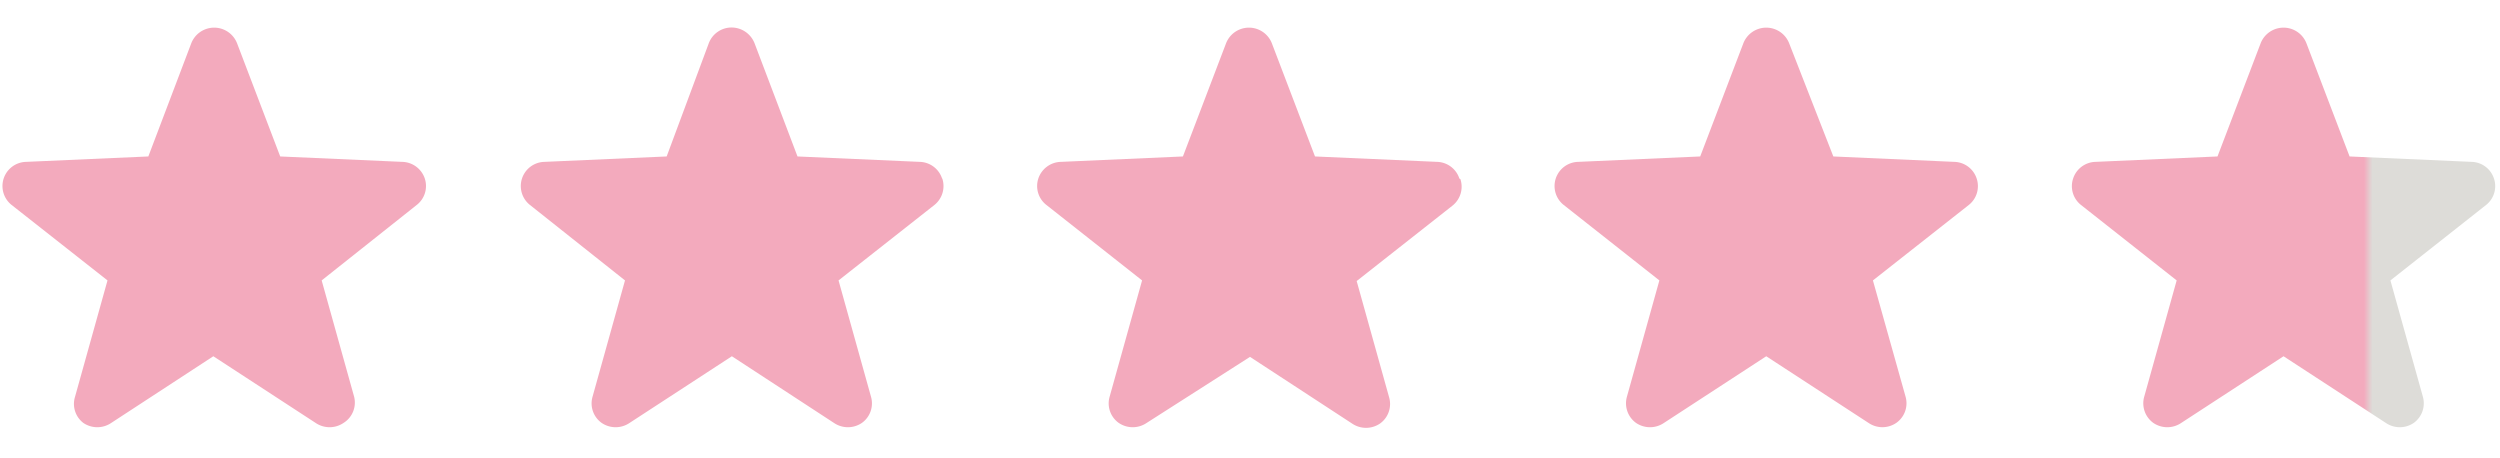 <svg id="レイヤー_1" data-name="レイヤー 1" xmlns="http://www.w3.org/2000/svg" xmlns:xlink="http://www.w3.org/1999/xlink" width="120" height="22" viewBox="0 0 120 22"><defs><style>.cls-1{fill:#f3aabd;}.cls-2{fill:url(#新規グラデーションスウォッチ_5);}</style><linearGradient id="新規グラデーションスウォッチ_5" x1="99.45" y1="10.92" x2="119.77" y2="10.92" gradientUnits="userSpaceOnUse"><stop offset="0" stop-color="#f3aabd"/><stop offset="0.69" stop-color="#f3aabd"/><stop offset="0.71" stop-color="#dddcd8"/><stop offset="1" stop-color="#dddcd8"/></linearGradient></defs><title>svg_star_4_75</title><path class="cls-1" d="M20.39,8.57a1.17,1.17,0,0,0-1.07-.8l-5.87-.26L11.38,2.08a1.18,1.18,0,0,0-2.2,0L7.12,7.51l-5.88.26A1.16,1.16,0,0,0,.56,9.84l4.6,3.62L3.6,19.05A1.15,1.15,0,0,0,4,20.3a1.19,1.19,0,0,0,1.34,0l4.9-3.2,4.91,3.2a1.19,1.19,0,0,0,1.34,0A1.15,1.15,0,0,0,17,19.05l-1.56-5.59L20,9.84a1.15,1.15,0,0,0,.39-1.27"/><path class="cls-1" d="M45.22,8.57a1.16,1.16,0,0,0-1.06-.8l-5.88-.26L36.22,2.08a1.19,1.19,0,0,0-1.1-.76,1.17,1.17,0,0,0-1.1.76L32,7.51l-5.88.26a1.16,1.16,0,0,0-.68,2.07L30,13.46l-1.56,5.59a1.15,1.15,0,0,0,.44,1.25,1.19,1.19,0,0,0,1.34,0l4.91-3.2,4.9,3.2a1.19,1.19,0,0,0,1.34,0,1.15,1.15,0,0,0,.44-1.25l-1.56-5.59,4.6-3.62a1.16,1.16,0,0,0,.38-1.27"/><path class="cls-1" d="M70.05,8.57A1.16,1.16,0,0,0,69,7.77l-5.88-.26L61.05,2.08a1.18,1.18,0,0,0-2.2,0L56.78,7.51l-5.87.26a1.17,1.17,0,0,0-1.07.8,1.15,1.15,0,0,0,.39,1.27l4.59,3.62-1.56,5.59a1.15,1.15,0,0,0,.44,1.25,1.19,1.19,0,0,0,1.34,0L60,17.13l4.9,3.2a1.19,1.19,0,0,0,1.34,0,1.15,1.15,0,0,0,.44-1.25l-1.56-5.59,4.6-3.62a1.16,1.16,0,0,0,.38-1.27"/><path class="cls-1" d="M94.88,8.57a1.16,1.16,0,0,0-1.06-.8L88,7.51,85.88,2.08a1.18,1.18,0,0,0-2.2,0L81.61,7.51l-5.87.26a1.16,1.16,0,0,0-.68,2.07l4.59,3.62-1.56,5.59a1.16,1.16,0,0,0,.44,1.25,1.19,1.19,0,0,0,1.34,0l4.91-3.2,4.91,3.2a1.18,1.18,0,0,0,1.33,0,1.15,1.15,0,0,0,.45-1.25L89.9,13.46l4.6-3.62A1.15,1.15,0,0,0,94.88,8.57Z"/><path class="cls-2" d="M119.71,8.57a1.16,1.16,0,0,0-1.06-.8l-5.87-.26-2.07-5.43a1.18,1.18,0,0,0-2.2,0l-2.07,5.43-5.87.26a1.16,1.16,0,0,0-1.06.8,1.15,1.15,0,0,0,.38,1.27l4.59,3.62-1.56,5.59a1.16,1.16,0,0,0,.44,1.25,1.19,1.19,0,0,0,1.34,0l4.91-3.2,4.91,3.2a1.19,1.19,0,0,0,1.34,0,1.16,1.16,0,0,0,.44-1.25l-1.56-5.59,4.59-3.62a1.15,1.15,0,0,0,.38-1.27"/></svg>
